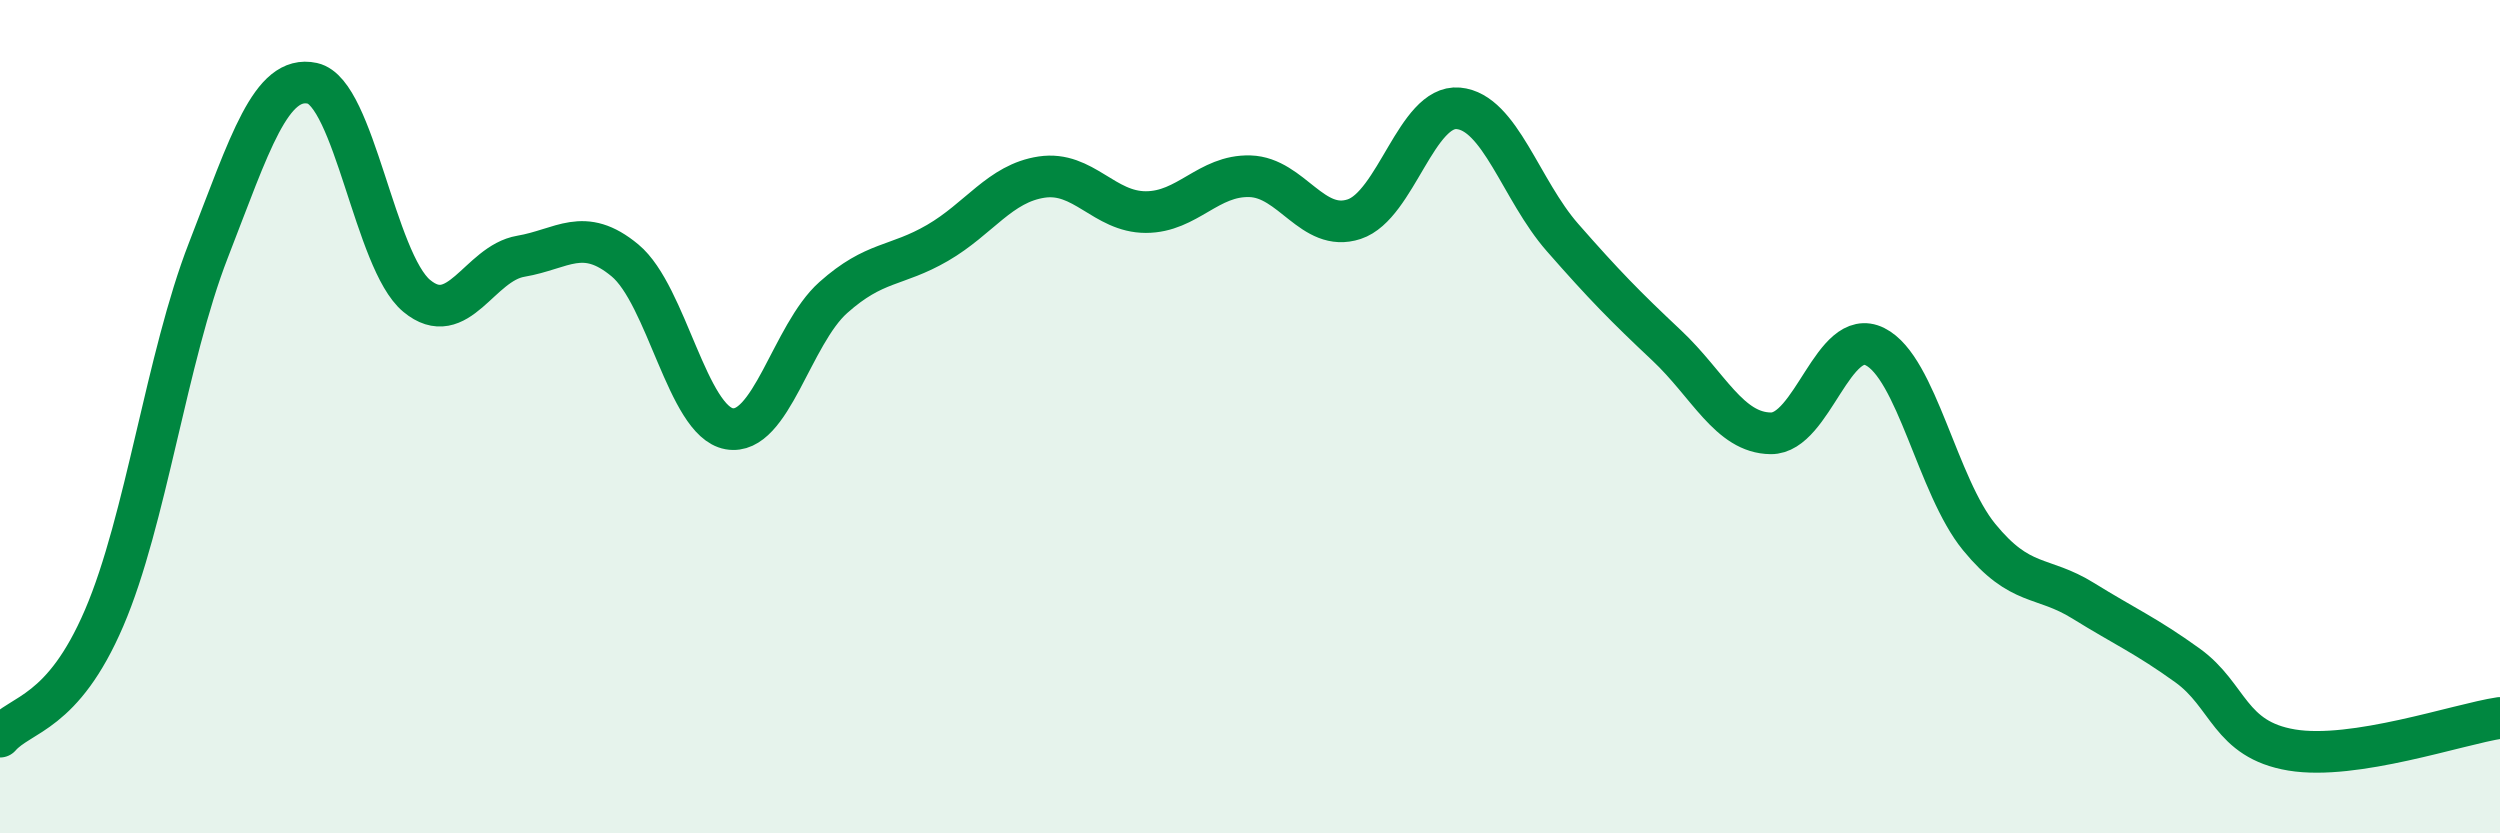 
    <svg width="60" height="20" viewBox="0 0 60 20" xmlns="http://www.w3.org/2000/svg">
      <path
        d="M 0,17.68 C 0.5,17.11 1.5,17.16 2.5,14.83 C 3.5,12.5 4,8.58 5,6.01 C 6,3.44 6.5,1.78 7.5,2 C 8.5,2.22 9,6.27 10,7.1 C 11,7.93 11.5,6.32 12.5,6.15 C 13.5,5.98 14,5.42 15,6.25 C 16,7.08 16.5,10.11 17.5,10.29 C 18.5,10.47 19,8.03 20,7.14 C 21,6.25 21.5,6.41 22.5,5.83 C 23.5,5.25 24,4.4 25,4.25 C 26,4.1 26.5,5.09 27.5,5.09 C 28.5,5.09 29,4.2 30,4.23 C 31,4.26 31.5,5.59 32.5,5.26 C 33.5,4.93 34,2.51 35,2.6 C 36,2.69 36.5,4.56 37.5,5.7 C 38.5,6.84 39,7.35 40,8.29 C 41,9.23 41.5,10.39 42.5,10.4 C 43.5,10.41 44,7.82 45,8.32 C 46,8.82 46.5,11.67 47.5,12.89 C 48.5,14.11 49,13.8 50,14.42 C 51,15.04 51.5,15.25 52.5,15.97 C 53.5,16.69 53.5,17.75 55,18 C 56.5,18.25 59,17.38 60,17.23L60 20L0 20Z"
        fill="#008740"
        opacity="0.1"
        stroke-linecap="round"
        stroke-linejoin="round"
      />
      <path
        d="M 0,17.68 C 0.5,17.11 1.5,17.16 2.5,14.83 C 3.5,12.5 4,8.58 5,6.01 C 6,3.44 6.5,1.78 7.5,2 C 8.5,2.22 9,6.27 10,7.1 C 11,7.93 11.5,6.32 12.5,6.15 C 13.5,5.98 14,5.42 15,6.25 C 16,7.08 16.5,10.11 17.5,10.29 C 18.5,10.47 19,8.03 20,7.14 C 21,6.25 21.5,6.41 22.5,5.83 C 23.5,5.25 24,4.4 25,4.25 C 26,4.1 26.5,5.09 27.5,5.09 C 28.5,5.09 29,4.2 30,4.23 C 31,4.26 31.5,5.59 32.5,5.26 C 33.5,4.93 34,2.51 35,2.6 C 36,2.69 36.5,4.56 37.5,5.7 C 38.5,6.84 39,7.35 40,8.29 C 41,9.23 41.5,10.39 42.5,10.4 C 43.5,10.41 44,7.82 45,8.32 C 46,8.82 46.5,11.67 47.5,12.89 C 48.5,14.11 49,13.8 50,14.42 C 51,15.04 51.5,15.25 52.5,15.97 C 53.5,16.69 53.5,17.75 55,18 C 56.5,18.25 59,17.38 60,17.23"
        stroke="#008740"
        stroke-width="1"
        fill="none"
        stroke-linecap="round"
        stroke-linejoin="round"
      />
    </svg>
  